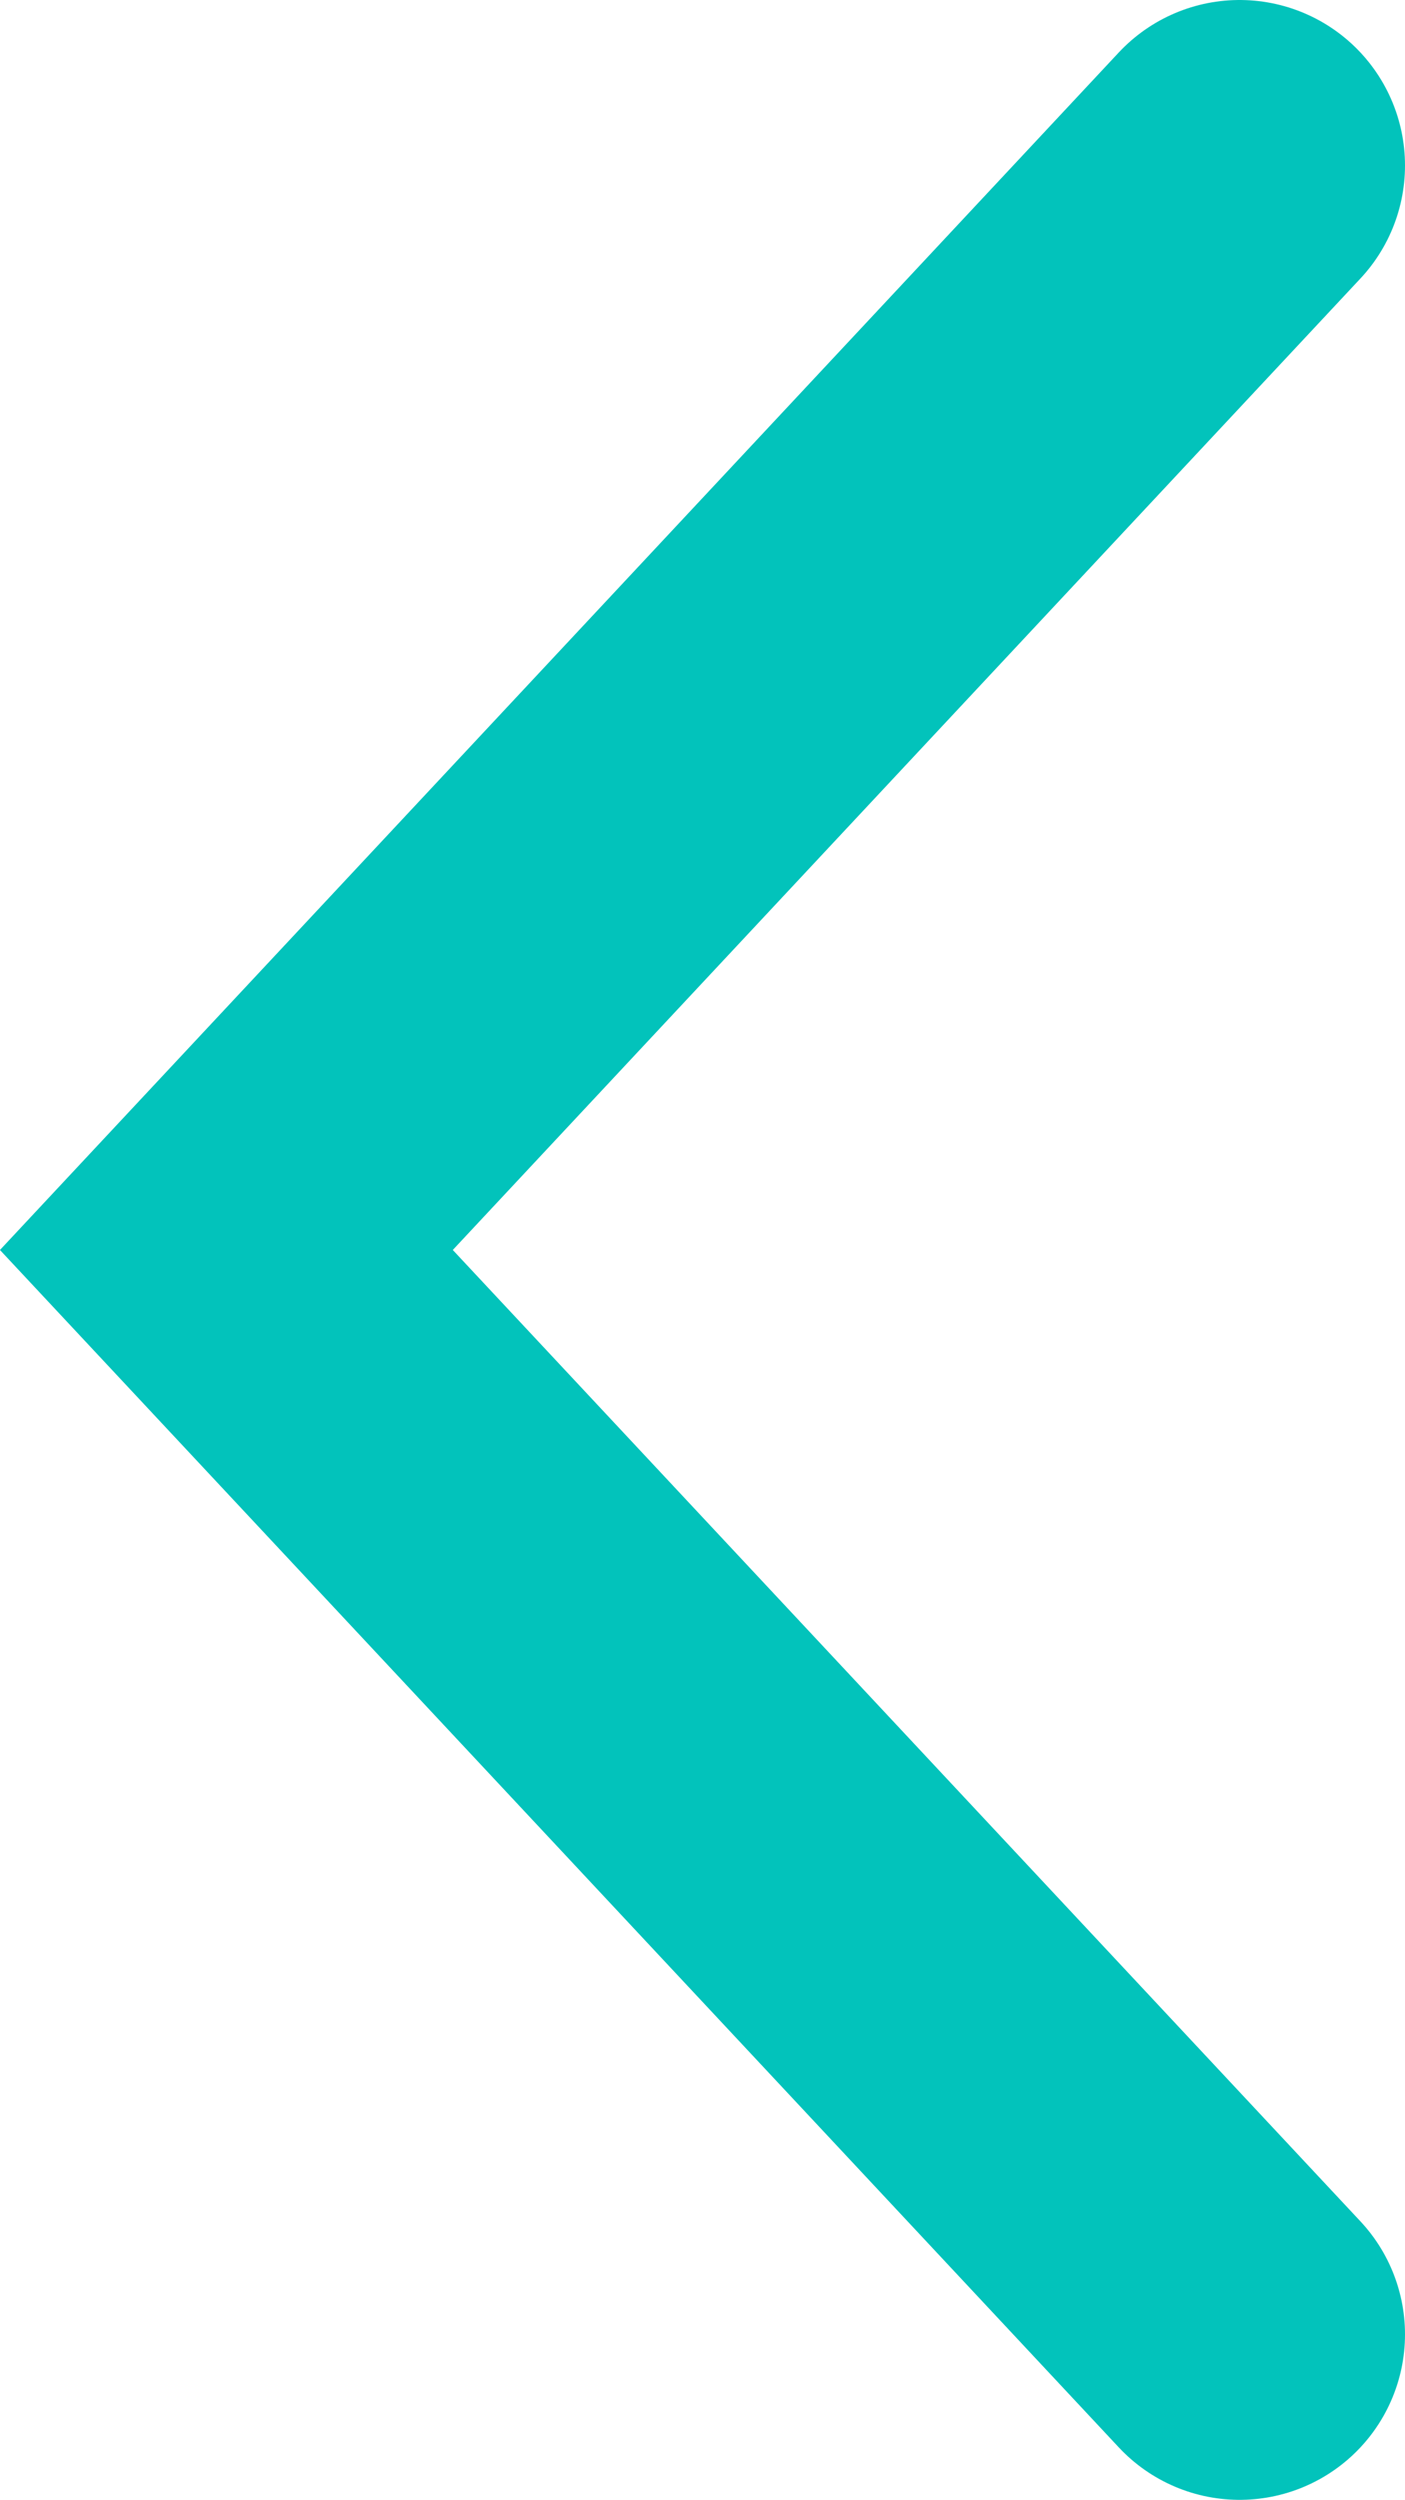 <svg id="レイヤー_1" data-name="レイヤー 1" xmlns="http://www.w3.org/2000/svg" width="12.742" height="22.659" viewBox="0 0 12.742 22.659">
  <defs>
    <style>
      .cls-1 {
        fill: none;
        stroke: #02c3bb;
        stroke-linecap: round;
        stroke-width: 3px;
      }
    </style>
  </defs>
  <path id="パス_23009" data-name="パス 23009" class="cls-1" d="M11.309,21.779,2.12,11.95l9.189-9.83" transform="translate(-0.067 -0.62)"/>
</svg>
